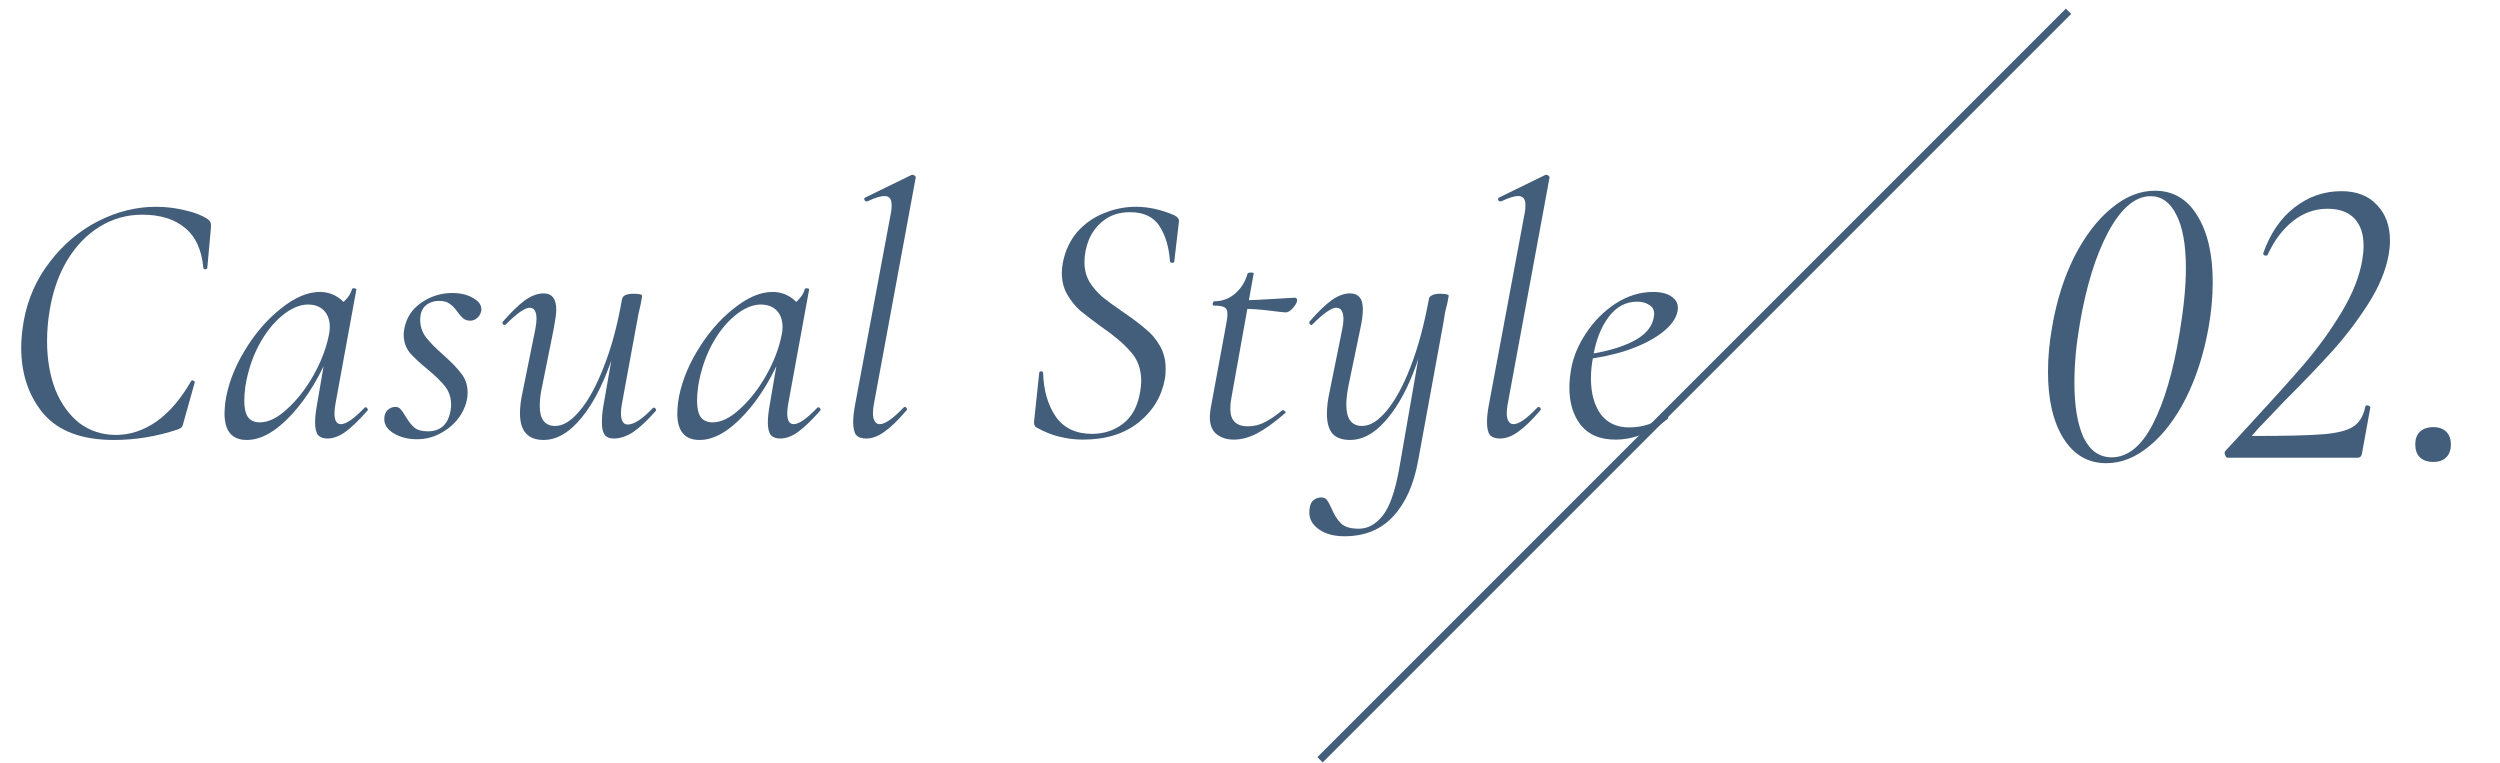 <svg width="167" height="51" viewBox="0 0 167 51" fill="none" xmlns="http://www.w3.org/2000/svg">
<path d="M107.906 29.366C106.898 29.366 106.13 29.046 105.602 28.406C105.09 27.75 104.834 26.91 104.834 25.886C104.834 25.534 104.874 25.118 104.954 24.638C105.098 23.822 105.434 23.022 105.962 22.238C106.49 21.438 107.146 20.782 107.93 20.27C108.73 19.758 109.562 19.502 110.426 19.502C111.002 19.502 111.434 19.622 111.722 19.862C112.026 20.086 112.138 20.398 112.058 20.798C111.962 21.294 111.61 21.774 111.002 22.238C110.41 22.686 109.65 23.07 108.722 23.39C107.81 23.694 106.842 23.902 105.818 24.014L105.866 23.702C107.146 23.526 108.194 23.238 109.01 22.838C109.826 22.438 110.306 21.926 110.45 21.302C110.482 21.142 110.498 21.03 110.498 20.966C110.498 20.694 110.386 20.494 110.162 20.366C109.938 20.222 109.674 20.15 109.37 20.15C108.602 20.15 107.962 20.494 107.45 21.182C106.938 21.87 106.594 22.758 106.418 23.846C106.322 24.342 106.274 24.814 106.274 25.262C106.274 26.254 106.49 27.054 106.922 27.662C107.37 28.254 108.002 28.55 108.818 28.55C109.73 28.55 110.538 28.286 111.242 27.758H111.29C111.338 27.758 111.378 27.782 111.41 27.83C111.458 27.878 111.458 27.926 111.41 27.974C110.29 28.902 109.122 29.366 107.906 29.366Z" fill="#435E7B"/>
<path d="M100.195 29.294C99.891 29.294 99.667 29.214 99.523 29.054C99.395 28.878 99.331 28.59 99.331 28.19C99.331 27.854 99.379 27.438 99.475 26.942L101.851 14.222C101.883 14.094 101.899 13.918 101.899 13.694C101.899 13.294 101.739 13.094 101.419 13.094C101.163 13.094 100.779 13.214 100.267 13.454H100.219C100.155 13.454 100.107 13.414 100.075 13.334C100.059 13.254 100.083 13.206 100.147 13.19L103.243 11.678H103.291C103.355 11.678 103.411 11.702 103.459 11.75C103.507 11.798 103.523 11.838 103.507 11.87L100.723 26.942C100.675 27.182 100.651 27.398 100.651 27.59C100.651 27.83 100.691 28.014 100.771 28.142C100.851 28.27 100.963 28.334 101.107 28.334C101.459 28.334 101.987 27.966 102.691 27.23C102.723 27.198 102.755 27.182 102.787 27.182C102.835 27.182 102.875 27.214 102.907 27.278C102.939 27.326 102.931 27.374 102.883 27.422C102.339 28.062 101.851 28.534 101.419 28.838C101.003 29.142 100.595 29.294 100.195 29.294Z" fill="#435E7B"/>
<path d="M89.814 35.822C89.11 35.822 88.542 35.67 88.11 35.366C87.678 35.062 87.462 34.686 87.462 34.238C87.462 33.886 87.534 33.63 87.678 33.47C87.838 33.31 88.03 33.23 88.254 33.23C88.43 33.23 88.558 33.286 88.638 33.398C88.734 33.526 88.838 33.718 88.95 33.974C89.126 34.39 89.334 34.718 89.574 34.958C89.814 35.198 90.214 35.318 90.774 35.318C91.366 35.318 91.894 35.03 92.358 34.454C92.822 33.878 93.19 32.838 93.462 31.334L95.094 21.95L95.454 19.958C95.47 19.862 95.542 19.782 95.67 19.718C95.798 19.654 95.966 19.622 96.174 19.622C96.414 19.622 96.574 19.638 96.654 19.67C96.734 19.686 96.774 19.718 96.774 19.766L96.678 20.27C96.646 20.382 96.598 20.574 96.534 20.846C96.486 21.118 96.446 21.366 96.414 21.59L94.734 30.758C94.446 32.358 93.894 33.598 93.078 34.478C92.262 35.374 91.174 35.822 89.814 35.822ZM90.198 29.39C89.67 29.39 89.278 29.254 89.022 28.982C88.766 28.694 88.638 28.246 88.638 27.638C88.638 27.206 88.694 26.734 88.806 26.222L89.67 21.95C89.718 21.71 89.742 21.502 89.742 21.326C89.742 20.814 89.582 20.558 89.262 20.558C88.942 20.558 88.414 20.926 87.678 21.662C87.646 21.694 87.622 21.71 87.606 21.71C87.558 21.71 87.518 21.686 87.486 21.638C87.454 21.574 87.454 21.518 87.486 21.47C88.046 20.83 88.534 20.358 88.95 20.054C89.382 19.75 89.79 19.598 90.174 19.598C90.462 19.598 90.678 19.686 90.822 19.862C90.966 20.022 91.038 20.294 91.038 20.678C91.038 21.03 90.982 21.454 90.87 21.95L90.078 25.766C89.982 26.262 89.934 26.686 89.934 27.038C89.934 27.982 90.286 28.454 90.99 28.454C91.518 28.454 92.062 28.118 92.622 27.446C93.198 26.758 93.734 25.774 94.23 24.494C94.726 23.214 95.134 21.702 95.454 19.958L95.718 20.006C95.398 21.862 94.958 23.502 94.398 24.926C93.838 26.334 93.19 27.43 92.454 28.214C91.734 28.998 90.982 29.39 90.198 29.39Z" fill="#435E7B"/>
<path d="M82.424 29.366C81.96 29.366 81.576 29.246 81.272 29.006C80.968 28.766 80.816 28.382 80.816 27.854C80.816 27.758 80.832 27.582 80.864 27.326L81.896 21.734C81.96 21.43 81.992 21.174 81.992 20.966C81.992 20.742 81.928 20.598 81.8 20.534C81.672 20.454 81.432 20.414 81.08 20.414C81.032 20.414 81.008 20.374 81.008 20.294C81.008 20.262 81.016 20.23 81.032 20.198C81.064 20.15 81.088 20.126 81.104 20.126C81.648 20.126 82.12 19.95 82.52 19.598C82.92 19.246 83.192 18.806 83.336 18.278C83.368 18.23 83.44 18.206 83.552 18.206C83.712 18.206 83.776 18.23 83.744 18.278L82.256 26.582C82.208 26.838 82.184 27.078 82.184 27.302C82.184 28.086 82.576 28.478 83.36 28.478C83.776 28.478 84.16 28.382 84.512 28.19C84.88 27.998 85.264 27.734 85.664 27.398H85.688C85.736 27.398 85.784 27.422 85.832 27.47C85.896 27.518 85.904 27.558 85.856 27.59C85.136 28.214 84.504 28.67 83.96 28.958C83.432 29.23 82.92 29.366 82.424 29.366ZM85.88 20.87C85.8 20.87 85.44 20.83 84.8 20.75C84.176 20.67 83.576 20.63 83 20.63L83.048 20.054C83.56 20.054 84.432 20.014 85.664 19.934L86.48 19.886C86.592 19.886 86.648 19.942 86.648 20.054C86.648 20.182 86.56 20.35 86.384 20.558C86.208 20.766 86.04 20.87 85.88 20.87Z" fill="#435E7B"/>
<path d="M72.346 29.366C71.802 29.366 71.282 29.302 70.786 29.174C70.29 29.061 69.77 28.854 69.226 28.549C69.098 28.47 69.05 28.317 69.082 28.093L69.418 24.925C69.418 24.846 69.458 24.805 69.538 24.805C69.634 24.805 69.682 24.846 69.682 24.925C69.714 26.078 69.994 27.046 70.522 27.829C71.066 28.598 71.874 28.982 72.946 28.982C73.73 28.982 74.418 28.758 75.01 28.309C75.618 27.846 76.002 27.134 76.162 26.174C76.21 25.901 76.234 25.662 76.234 25.453C76.234 24.669 76.002 24.021 75.538 23.509C75.09 22.982 74.434 22.422 73.57 21.829C72.978 21.398 72.506 21.038 72.154 20.75C71.818 20.445 71.53 20.085 71.29 19.669C71.05 19.253 70.93 18.773 70.93 18.23C70.93 18.006 70.954 17.773 71.002 17.534C71.162 16.733 71.482 16.053 71.962 15.493C72.458 14.934 73.05 14.518 73.738 14.245C74.426 13.957 75.138 13.813 75.874 13.813C76.722 13.813 77.586 14.005 78.466 14.389C78.674 14.502 78.77 14.637 78.754 14.797L78.442 17.462C78.442 17.526 78.394 17.558 78.298 17.558C78.218 17.558 78.17 17.526 78.154 17.462C78.09 16.517 77.858 15.733 77.458 15.11C77.058 14.486 76.402 14.174 75.49 14.174C74.802 14.174 74.226 14.35 73.762 14.701C73.314 15.037 72.978 15.461 72.754 15.973C72.546 16.485 72.442 16.997 72.442 17.509C72.442 18.006 72.554 18.445 72.778 18.829C73.018 19.213 73.306 19.549 73.642 19.837C73.978 20.11 74.45 20.453 75.058 20.869C75.666 21.285 76.154 21.654 76.522 21.974C76.906 22.277 77.226 22.654 77.482 23.102C77.738 23.549 77.866 24.053 77.866 24.613C77.866 24.901 77.85 25.125 77.818 25.285C77.61 26.47 77.026 27.445 76.066 28.213C75.106 28.982 73.866 29.366 72.346 29.366Z" fill="#435E7B"/>
<path d="M57.857 29.294C57.553 29.294 57.329 29.214 57.185 29.054C57.057 28.878 56.993 28.59 56.993 28.19C56.993 27.854 57.041 27.438 57.137 26.942L59.513 14.222C59.545 14.094 59.561 13.918 59.561 13.694C59.561 13.294 59.401 13.094 59.081 13.094C58.825 13.094 58.441 13.214 57.929 13.454H57.881C57.817 13.454 57.769 13.414 57.737 13.334C57.721 13.254 57.745 13.206 57.809 13.19L60.905 11.678H60.953C61.017 11.678 61.073 11.702 61.121 11.75C61.169 11.798 61.185 11.838 61.169 11.87L58.385 26.942C58.337 27.182 58.313 27.398 58.313 27.59C58.313 27.83 58.353 28.014 58.433 28.142C58.513 28.27 58.625 28.334 58.769 28.334C59.121 28.334 59.649 27.966 60.353 27.23C60.385 27.198 60.417 27.182 60.449 27.182C60.497 27.182 60.537 27.214 60.569 27.278C60.601 27.326 60.593 27.374 60.545 27.422C60.001 28.062 59.513 28.534 59.081 28.838C58.665 29.142 58.257 29.294 57.857 29.294Z" fill="#435E7B"/>
<path d="M46.731 29.39C45.739 29.39 45.243 28.798 45.243 27.614C45.243 27.486 45.259 27.246 45.291 26.894C45.451 25.758 45.875 24.614 46.563 23.462C47.251 22.31 48.059 21.366 48.987 20.63C49.915 19.878 50.787 19.502 51.603 19.502C52.099 19.502 52.539 19.646 52.923 19.934C53.307 20.206 53.523 20.614 53.571 21.158L52.539 20.51C52.763 20.478 53.003 20.342 53.259 20.102C53.515 19.862 53.683 19.598 53.763 19.31C53.779 19.262 53.835 19.246 53.931 19.262C54.027 19.278 54.067 19.302 54.051 19.334L52.659 26.942C52.611 27.198 52.587 27.422 52.587 27.614C52.587 28.094 52.731 28.334 53.019 28.334C53.371 28.334 53.899 27.966 54.603 27.23C54.619 27.214 54.643 27.206 54.675 27.206C54.723 27.206 54.763 27.238 54.795 27.302C54.827 27.35 54.827 27.39 54.795 27.422C54.251 28.046 53.763 28.518 53.331 28.838C52.915 29.142 52.507 29.294 52.107 29.294C51.835 29.294 51.627 29.214 51.483 29.054C51.355 28.878 51.291 28.598 51.291 28.214C51.291 27.894 51.339 27.47 51.435 26.942L52.011 23.582L52.419 23.174C51.699 25.014 50.811 26.51 49.755 27.662C48.699 28.814 47.691 29.39 46.731 29.39ZM47.595 28.214C48.171 28.214 48.779 27.918 49.419 27.326C50.075 26.734 50.659 25.99 51.171 25.094C51.683 24.182 52.027 23.294 52.203 22.43C52.251 22.238 52.275 22.046 52.275 21.854C52.275 21.39 52.147 21.022 51.891 20.75C51.635 20.478 51.267 20.342 50.787 20.342C50.227 20.358 49.651 20.614 49.059 21.11C48.483 21.59 47.971 22.246 47.523 23.078C47.091 23.91 46.795 24.822 46.635 25.814C46.587 26.166 46.563 26.486 46.563 26.774C46.563 27.254 46.643 27.614 46.803 27.854C46.979 28.094 47.243 28.214 47.595 28.214Z" fill="#435E7B"/>
<path d="M36.319 29.39C35.263 29.39 34.735 28.798 34.735 27.614C34.735 27.182 34.791 26.718 34.903 26.222L35.767 21.95C35.815 21.678 35.839 21.462 35.839 21.302C35.839 20.806 35.687 20.558 35.383 20.558C35.063 20.558 34.535 20.926 33.799 21.662C33.767 21.694 33.735 21.71 33.703 21.71C33.655 21.71 33.615 21.686 33.583 21.638C33.551 21.574 33.559 21.518 33.607 21.47C34.167 20.83 34.655 20.358 35.071 20.054C35.503 19.75 35.919 19.598 36.319 19.598C36.879 19.598 37.159 19.966 37.159 20.702C37.159 20.942 37.103 21.358 36.991 21.95L36.223 25.766C36.111 26.262 36.055 26.71 36.055 27.11C36.055 28.006 36.399 28.454 37.087 28.454C37.615 28.454 38.159 28.118 38.719 27.446C39.295 26.774 39.831 25.798 40.327 24.518C40.839 23.238 41.247 21.726 41.551 19.982L41.863 20.006C41.543 21.862 41.095 23.502 40.519 24.926C39.959 26.334 39.311 27.43 38.575 28.214C37.855 28.998 37.103 29.39 36.319 29.39ZM40.999 29.294C40.727 29.294 40.527 29.214 40.399 29.054C40.271 28.878 40.207 28.606 40.207 28.238C40.207 27.822 40.247 27.406 40.327 26.99L41.551 19.982C41.599 19.742 41.855 19.622 42.319 19.622C42.703 19.622 42.895 19.67 42.895 19.766L42.799 20.318C42.703 20.702 42.615 21.126 42.535 21.59L41.551 26.942C41.503 27.182 41.479 27.398 41.479 27.59C41.479 28.102 41.631 28.358 41.935 28.358C42.351 28.358 42.911 27.99 43.615 27.254C43.631 27.238 43.655 27.23 43.687 27.23C43.735 27.23 43.775 27.262 43.807 27.326C43.839 27.374 43.839 27.414 43.807 27.446C43.247 28.086 42.743 28.558 42.295 28.862C41.847 29.15 41.415 29.294 40.999 29.294Z" fill="#435E7B"/>
<path d="M27.853 29.341C27.261 29.341 26.749 29.213 26.317 28.957C25.885 28.701 25.669 28.381 25.669 27.997C25.669 27.741 25.741 27.541 25.885 27.397C26.045 27.253 26.221 27.181 26.413 27.181C26.557 27.181 26.669 27.229 26.749 27.325C26.845 27.421 26.957 27.581 27.085 27.805C27.277 28.125 27.469 28.373 27.661 28.549C27.869 28.725 28.173 28.813 28.573 28.813C29.453 28.813 29.965 28.325 30.109 27.349C30.125 27.269 30.133 27.165 30.133 27.037C30.133 26.573 30.005 26.173 29.749 25.837C29.493 25.501 29.093 25.109 28.549 24.661C28.021 24.229 27.621 23.853 27.349 23.533C27.093 23.197 26.965 22.797 26.965 22.333C26.965 22.253 26.981 22.117 27.013 21.925C27.157 21.205 27.533 20.637 28.141 20.221C28.765 19.789 29.453 19.573 30.205 19.573C30.781 19.573 31.261 19.693 31.645 19.933C32.029 20.157 32.197 20.437 32.149 20.773C32.101 20.981 32.005 21.141 31.861 21.253C31.733 21.365 31.581 21.421 31.405 21.421C31.229 21.421 31.077 21.373 30.949 21.277C30.837 21.181 30.709 21.037 30.565 20.845C30.389 20.589 30.213 20.405 30.037 20.293C29.877 20.165 29.645 20.101 29.341 20.101C28.957 20.101 28.645 20.213 28.405 20.437C28.181 20.645 28.069 20.957 28.069 21.373C28.069 21.805 28.197 22.189 28.453 22.525C28.709 22.861 29.093 23.253 29.605 23.701C30.149 24.181 30.557 24.605 30.829 24.973C31.101 25.325 31.237 25.741 31.237 26.221C31.237 26.717 31.085 27.213 30.781 27.709C30.477 28.189 30.061 28.581 29.533 28.885C29.021 29.189 28.461 29.341 27.853 29.341Z" fill="#435E7B"/>
<path d="M16.486 29.39C15.495 29.39 14.998 28.798 14.998 27.614C14.998 27.486 15.014 27.246 15.046 26.894C15.207 25.758 15.63 24.614 16.319 23.462C17.006 22.31 17.814 21.366 18.742 20.63C19.671 19.878 20.543 19.502 21.358 19.502C21.855 19.502 22.294 19.646 22.678 19.934C23.062 20.206 23.279 20.614 23.326 21.158L22.294 20.51C22.518 20.478 22.759 20.342 23.015 20.102C23.27 19.862 23.439 19.598 23.518 19.31C23.535 19.262 23.59 19.246 23.686 19.262C23.782 19.278 23.823 19.302 23.806 19.334L22.415 26.942C22.366 27.198 22.343 27.422 22.343 27.614C22.343 28.094 22.486 28.334 22.774 28.334C23.127 28.334 23.654 27.966 24.358 27.23C24.375 27.214 24.398 27.206 24.43 27.206C24.479 27.206 24.518 27.238 24.55 27.302C24.582 27.35 24.582 27.39 24.55 27.422C24.006 28.046 23.518 28.518 23.087 28.838C22.671 29.142 22.262 29.294 21.863 29.294C21.59 29.294 21.383 29.214 21.238 29.054C21.11 28.878 21.047 28.598 21.047 28.214C21.047 27.894 21.095 27.47 21.191 26.942L21.767 23.582L22.174 23.174C21.454 25.014 20.567 26.51 19.511 27.662C18.454 28.814 17.447 29.39 16.486 29.39ZM17.351 28.214C17.927 28.214 18.535 27.918 19.174 27.326C19.831 26.734 20.415 25.99 20.927 25.094C21.439 24.182 21.782 23.294 21.959 22.43C22.006 22.238 22.03 22.046 22.03 21.854C22.03 21.39 21.902 21.022 21.646 20.75C21.39 20.478 21.023 20.342 20.543 20.342C19.983 20.358 19.407 20.614 18.814 21.11C18.238 21.59 17.727 22.246 17.279 23.078C16.846 23.91 16.55 24.822 16.39 25.814C16.343 26.166 16.319 26.486 16.319 26.774C16.319 27.254 16.398 27.614 16.558 27.854C16.735 28.094 16.998 28.214 17.351 28.214Z" fill="#435E7B"/>
<path d="M7.608 29.39C5.48 29.39 3.912 28.805 2.904 27.637C1.912 26.453 1.416 24.974 1.416 23.198C1.416 22.701 1.472 22.117 1.584 21.445C1.856 19.957 2.44 18.637 3.336 17.485C4.232 16.317 5.304 15.414 6.552 14.774C7.816 14.133 9.104 13.813 10.416 13.813C11.088 13.813 11.744 13.893 12.384 14.053C13.024 14.197 13.528 14.398 13.896 14.653C13.992 14.733 14.048 14.806 14.064 14.87C14.096 14.934 14.104 15.053 14.088 15.229L13.848 17.893C13.832 17.957 13.784 17.989 13.704 17.989C13.624 17.989 13.584 17.957 13.584 17.893C13.472 16.677 13.056 15.781 12.336 15.206C11.632 14.63 10.688 14.341 9.504 14.341C8.48 14.341 7.536 14.605 6.672 15.133C5.808 15.662 5.08 16.413 4.488 17.39C3.912 18.349 3.52 19.477 3.312 20.773C3.2 21.43 3.144 22.102 3.144 22.79C3.144 23.989 3.328 25.07 3.696 26.029C4.08 26.974 4.616 27.718 5.304 28.262C6.008 28.79 6.824 29.053 7.752 29.053C8.68 29.053 9.576 28.758 10.44 28.166C11.304 27.558 12.08 26.654 12.768 25.453C12.8 25.422 12.824 25.405 12.84 25.405C12.888 25.405 12.928 25.422 12.96 25.453C13.008 25.485 13.024 25.517 13.008 25.549L12.288 28.117C12.24 28.326 12.192 28.462 12.144 28.526C12.096 28.59 12 28.645 11.856 28.694C10.464 29.157 9.048 29.39 7.608 29.39Z" fill="#435E7B"/>
<path d="M162.543 30.857C162.169 30.857 161.871 30.755 161.647 30.549C161.441 30.344 161.339 30.055 161.339 29.681C161.339 29.326 161.441 29.047 161.647 28.841C161.871 28.636 162.169 28.533 162.543 28.533C162.916 28.533 163.205 28.636 163.411 28.841C163.616 29.047 163.719 29.326 163.719 29.681C163.719 30.055 163.616 30.344 163.411 30.549C163.205 30.755 162.916 30.857 162.543 30.857Z" fill="#435E7B"/>
<path d="M148.814 30.578C148.74 30.578 148.684 30.521 148.646 30.41C148.59 30.297 148.59 30.204 148.646 30.13L150.046 28.617C151.633 26.9 152.912 25.482 153.882 24.361C154.853 23.223 155.702 22.047 156.43 20.834C157.158 19.62 157.616 18.463 157.802 17.361C157.858 17.026 157.886 16.708 157.886 16.41C157.886 15.626 157.681 15.019 157.27 14.589C156.86 14.16 156.262 13.945 155.478 13.945C154.638 13.945 153.873 14.216 153.182 14.758C152.492 15.299 151.922 16.055 151.474 17.026C151.437 17.063 151.4 17.081 151.362 17.081C151.306 17.081 151.26 17.063 151.222 17.026C151.185 16.988 151.176 16.942 151.194 16.886C151.661 15.579 152.352 14.571 153.266 13.861C154.2 13.133 155.245 12.77 156.402 12.77C157.429 12.77 158.222 13.078 158.782 13.694C159.361 14.291 159.65 15.084 159.65 16.073C159.65 16.372 159.622 16.68 159.566 16.997C159.38 18.061 158.922 19.163 158.194 20.302C157.466 21.44 156.664 22.495 155.786 23.465C154.909 24.436 153.845 25.547 152.594 26.797C152.314 27.096 151.95 27.479 151.502 27.945C151.054 28.393 150.728 28.748 150.522 29.009C150.448 29.066 150.42 29.103 150.438 29.122C150.457 29.122 150.504 29.122 150.578 29.122C152.725 29.122 154.256 29.084 155.17 29.009C156.104 28.935 156.776 28.767 157.186 28.506C157.597 28.244 157.868 27.805 157.998 27.189C157.998 27.115 158.045 27.078 158.138 27.078C158.194 27.078 158.241 27.096 158.278 27.134C158.334 27.171 158.353 27.208 158.334 27.245L157.774 30.326C157.737 30.494 157.644 30.578 157.494 30.578H148.814Z" fill="#435E7B"/>
<path d="M140.698 30.941C139.485 30.941 138.533 30.39 137.842 29.289C137.151 28.188 136.806 26.704 136.806 24.837C136.806 23.866 136.899 22.858 137.086 21.813C137.385 20.077 137.879 18.518 138.57 17.137C139.279 15.756 140.101 14.682 141.034 13.917C141.967 13.133 142.938 12.741 143.946 12.741C145.159 12.741 146.102 13.292 146.774 14.393C147.465 15.495 147.81 16.979 147.81 18.845C147.81 19.834 147.717 20.852 147.53 21.897C147.213 23.652 146.709 25.22 146.018 26.601C145.327 27.964 144.515 29.028 143.582 29.793C142.667 30.558 141.706 30.941 140.698 30.941ZM141.062 30.549C142.126 30.549 143.041 29.812 143.806 28.337C144.571 26.863 145.169 24.828 145.598 22.233C145.878 20.553 146.018 19.116 146.018 17.921C146.018 16.353 145.803 15.159 145.374 14.337C144.963 13.516 144.394 13.105 143.666 13.105C142.639 13.105 141.697 13.899 140.838 15.485C139.998 17.053 139.363 19.097 138.934 21.617C138.691 23.017 138.57 24.333 138.57 25.565C138.57 27.114 138.775 28.337 139.186 29.233C139.615 30.11 140.241 30.549 141.062 30.549Z" fill="#435E7B"/>
<path d="M88.353 50.931L88 50.577L138 0.577L138.354 0.931L88.353 50.931Z" fill="#435E7B"/>
</svg>
